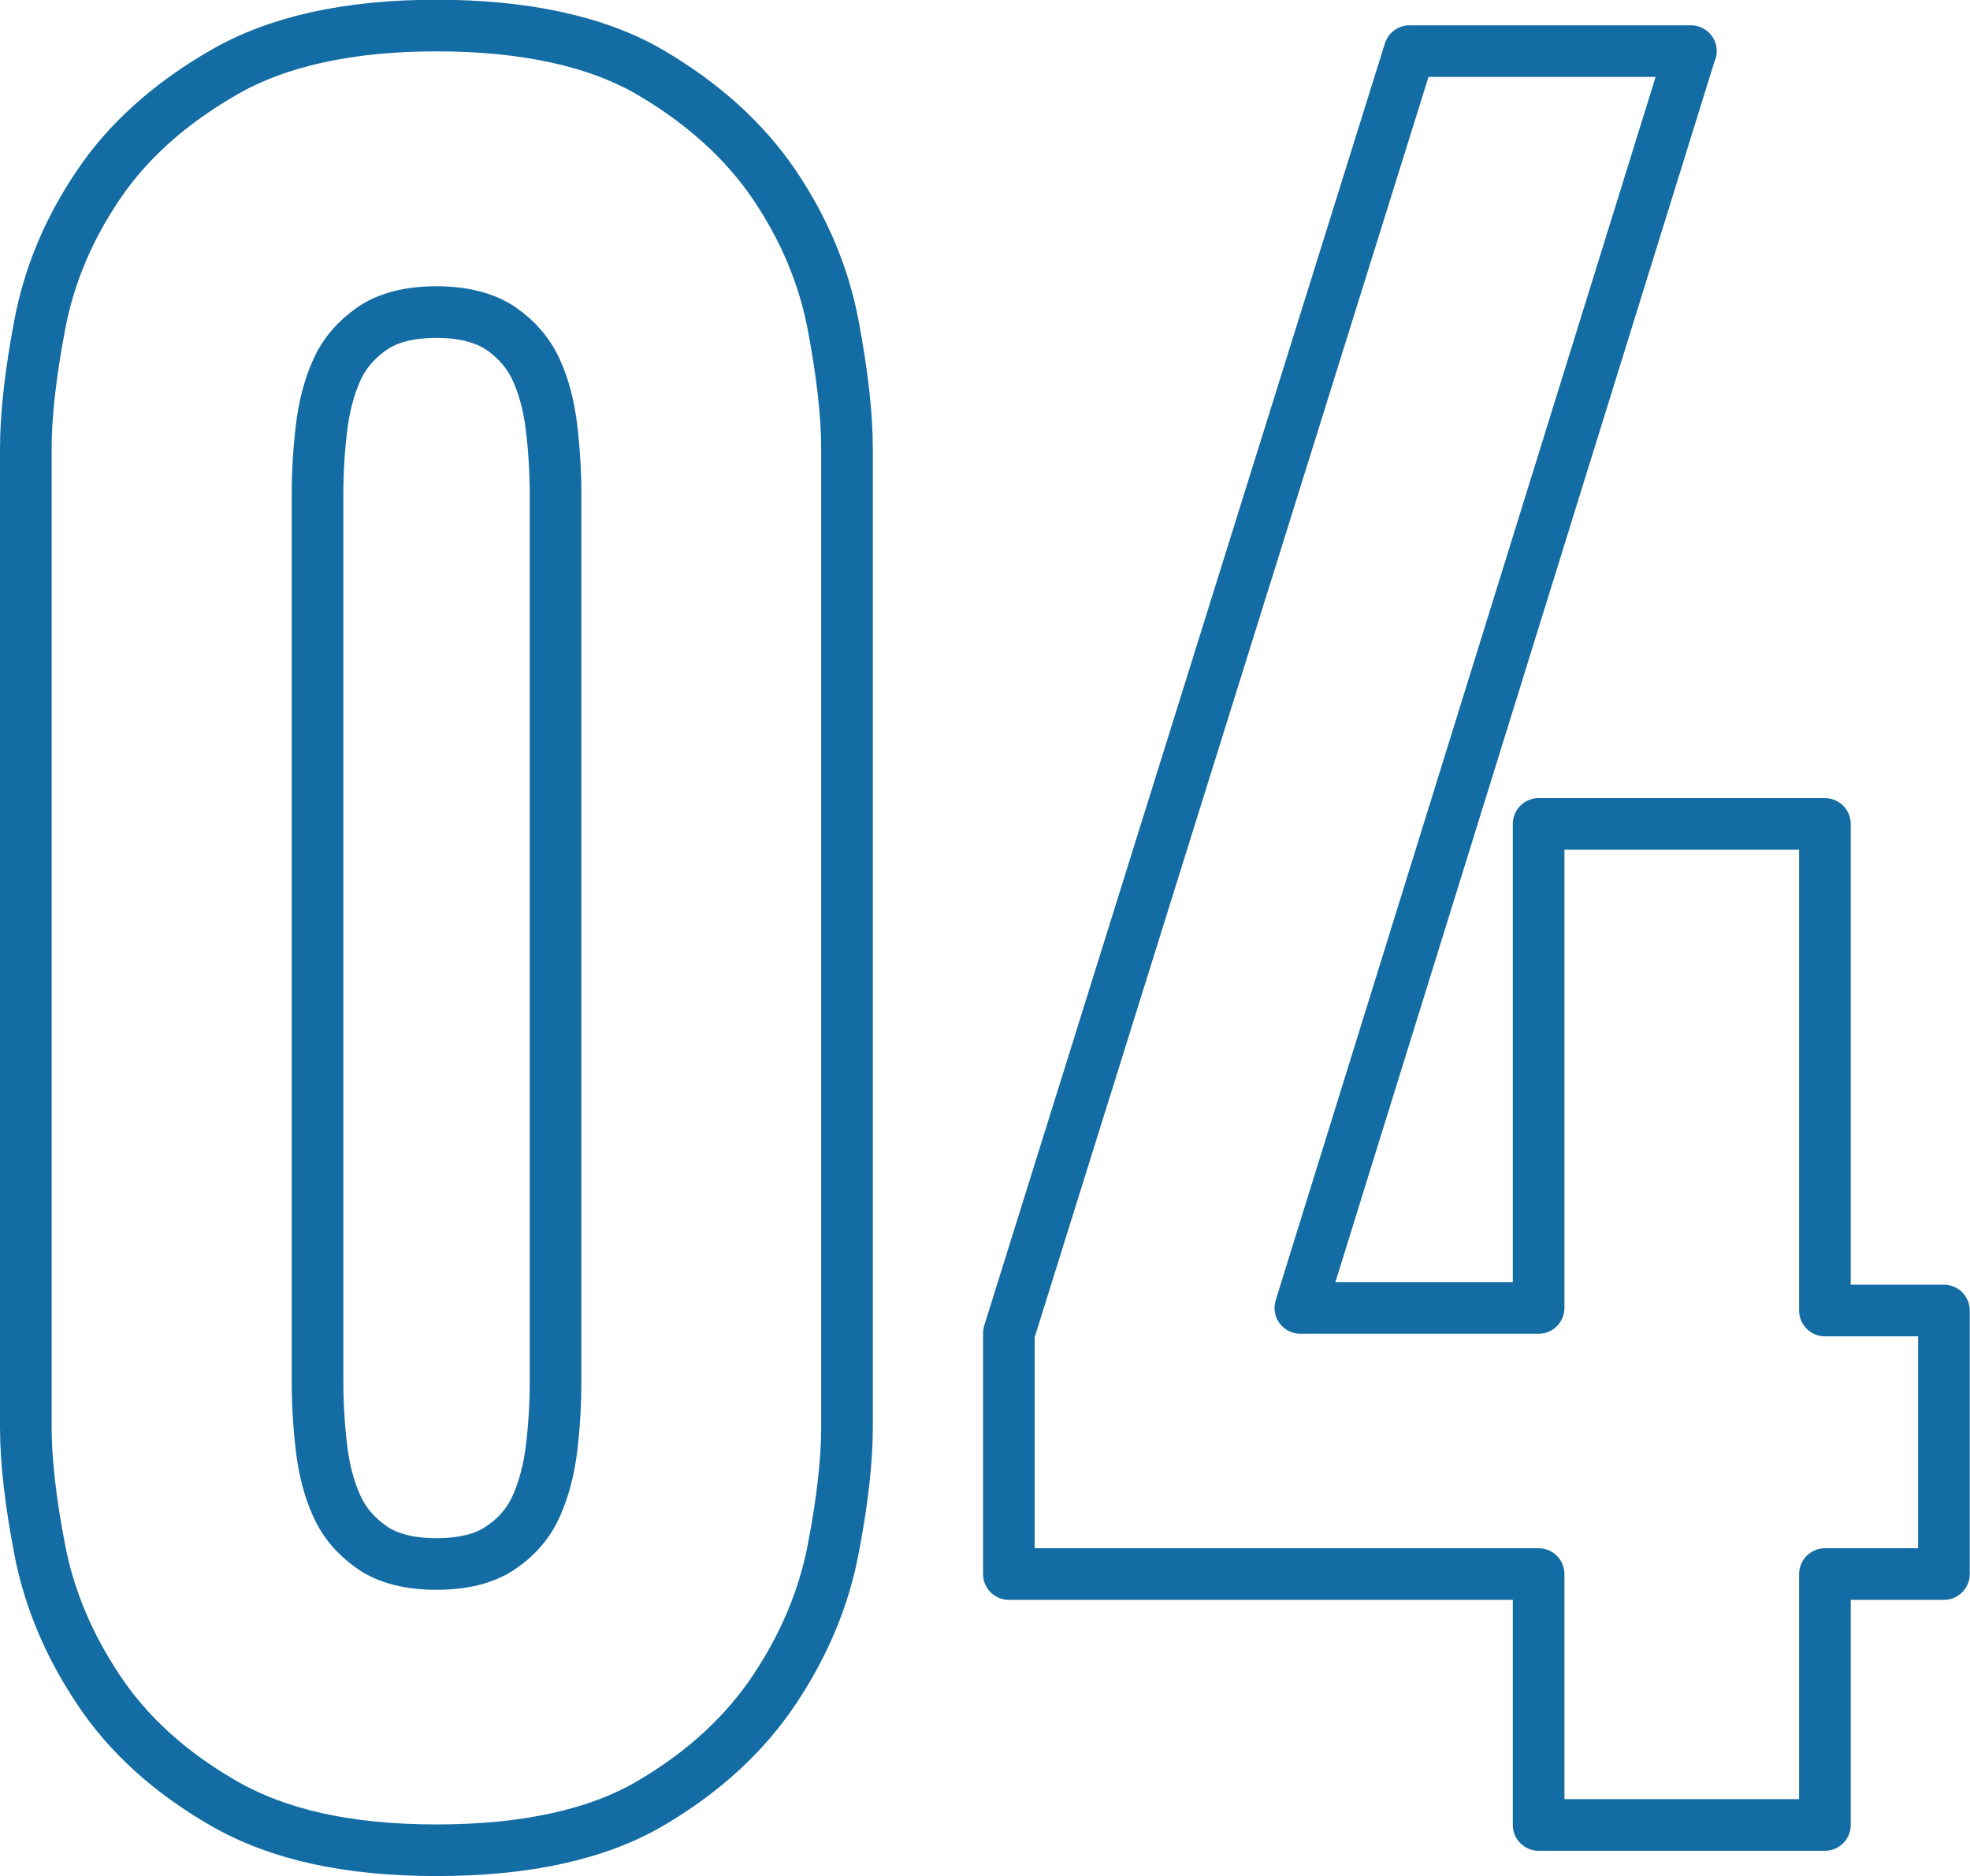 <?xml version="1.0" encoding="UTF-8"?>
<svg id="_レイヤー_2" data-name="レイヤー 2" xmlns="http://www.w3.org/2000/svg" viewBox="0 0 76.31 72.68">
  <defs>
    <style>
      .cls-1 {
        fill: none;
        stroke: #136ca3;
        stroke-linejoin: round;
        stroke-width: 2px;
      }
    </style>
  </defs>
  <g id="_テキスト" data-name="テキスト">
    <g>
      <path class="cls-1" d="m8.66,69.86c-2.1-1.21-3.71-2.68-4.86-4.42-1.15-1.73-1.9-3.53-2.26-5.4-.36-1.87-.54-3.45-.54-4.76V17.39c0-1.31.18-2.91.54-4.81.36-1.9,1.11-3.7,2.26-5.4,1.14-1.7,2.76-3.16,4.86-4.37,2.09-1.21,4.84-1.82,8.25-1.82s6.23.61,8.29,1.82c2.06,1.21,3.66,2.67,4.81,4.37,1.14,1.7,1.9,3.5,2.26,5.4.36,1.9.54,3.5.54,4.81v37.89c0,1.31-.18,2.9-.54,4.76-.36,1.87-1.11,3.67-2.26,5.4-1.15,1.73-2.75,3.21-4.81,4.42-2.06,1.21-4.83,1.82-8.29,1.82s-6.15-.61-8.25-1.82Zm10.75-9.91c.62-.42,1.08-.96,1.37-1.62.29-.65.49-1.41.59-2.26.1-.85.15-1.7.15-2.55V19.16c0-.85-.05-1.7-.15-2.55-.1-.85-.29-1.6-.59-2.26-.29-.65-.75-1.19-1.37-1.62-.62-.42-1.46-.64-2.5-.64s-1.88.21-2.5.64c-.62.43-1.08.97-1.37,1.62-.29.65-.49,1.41-.59,2.26-.1.85-.15,1.7-.15,2.55v34.36c0,.85.05,1.7.15,2.55.1.85.29,1.6.59,2.26.29.65.75,1.19,1.37,1.62.62.43,1.46.64,2.5.64s1.88-.21,2.5-.64Z"/>
      <path class="cls-1" d="m65.49,1.98l-15.12,48.69h9.23v-18.75h11.09v18.85h4.61v10.21h-4.61v9.72h-11.09v-9.72h-20.52v-9.33L54.6,1.98h10.9Z"/>
    </g>
  </g>
</svg>
